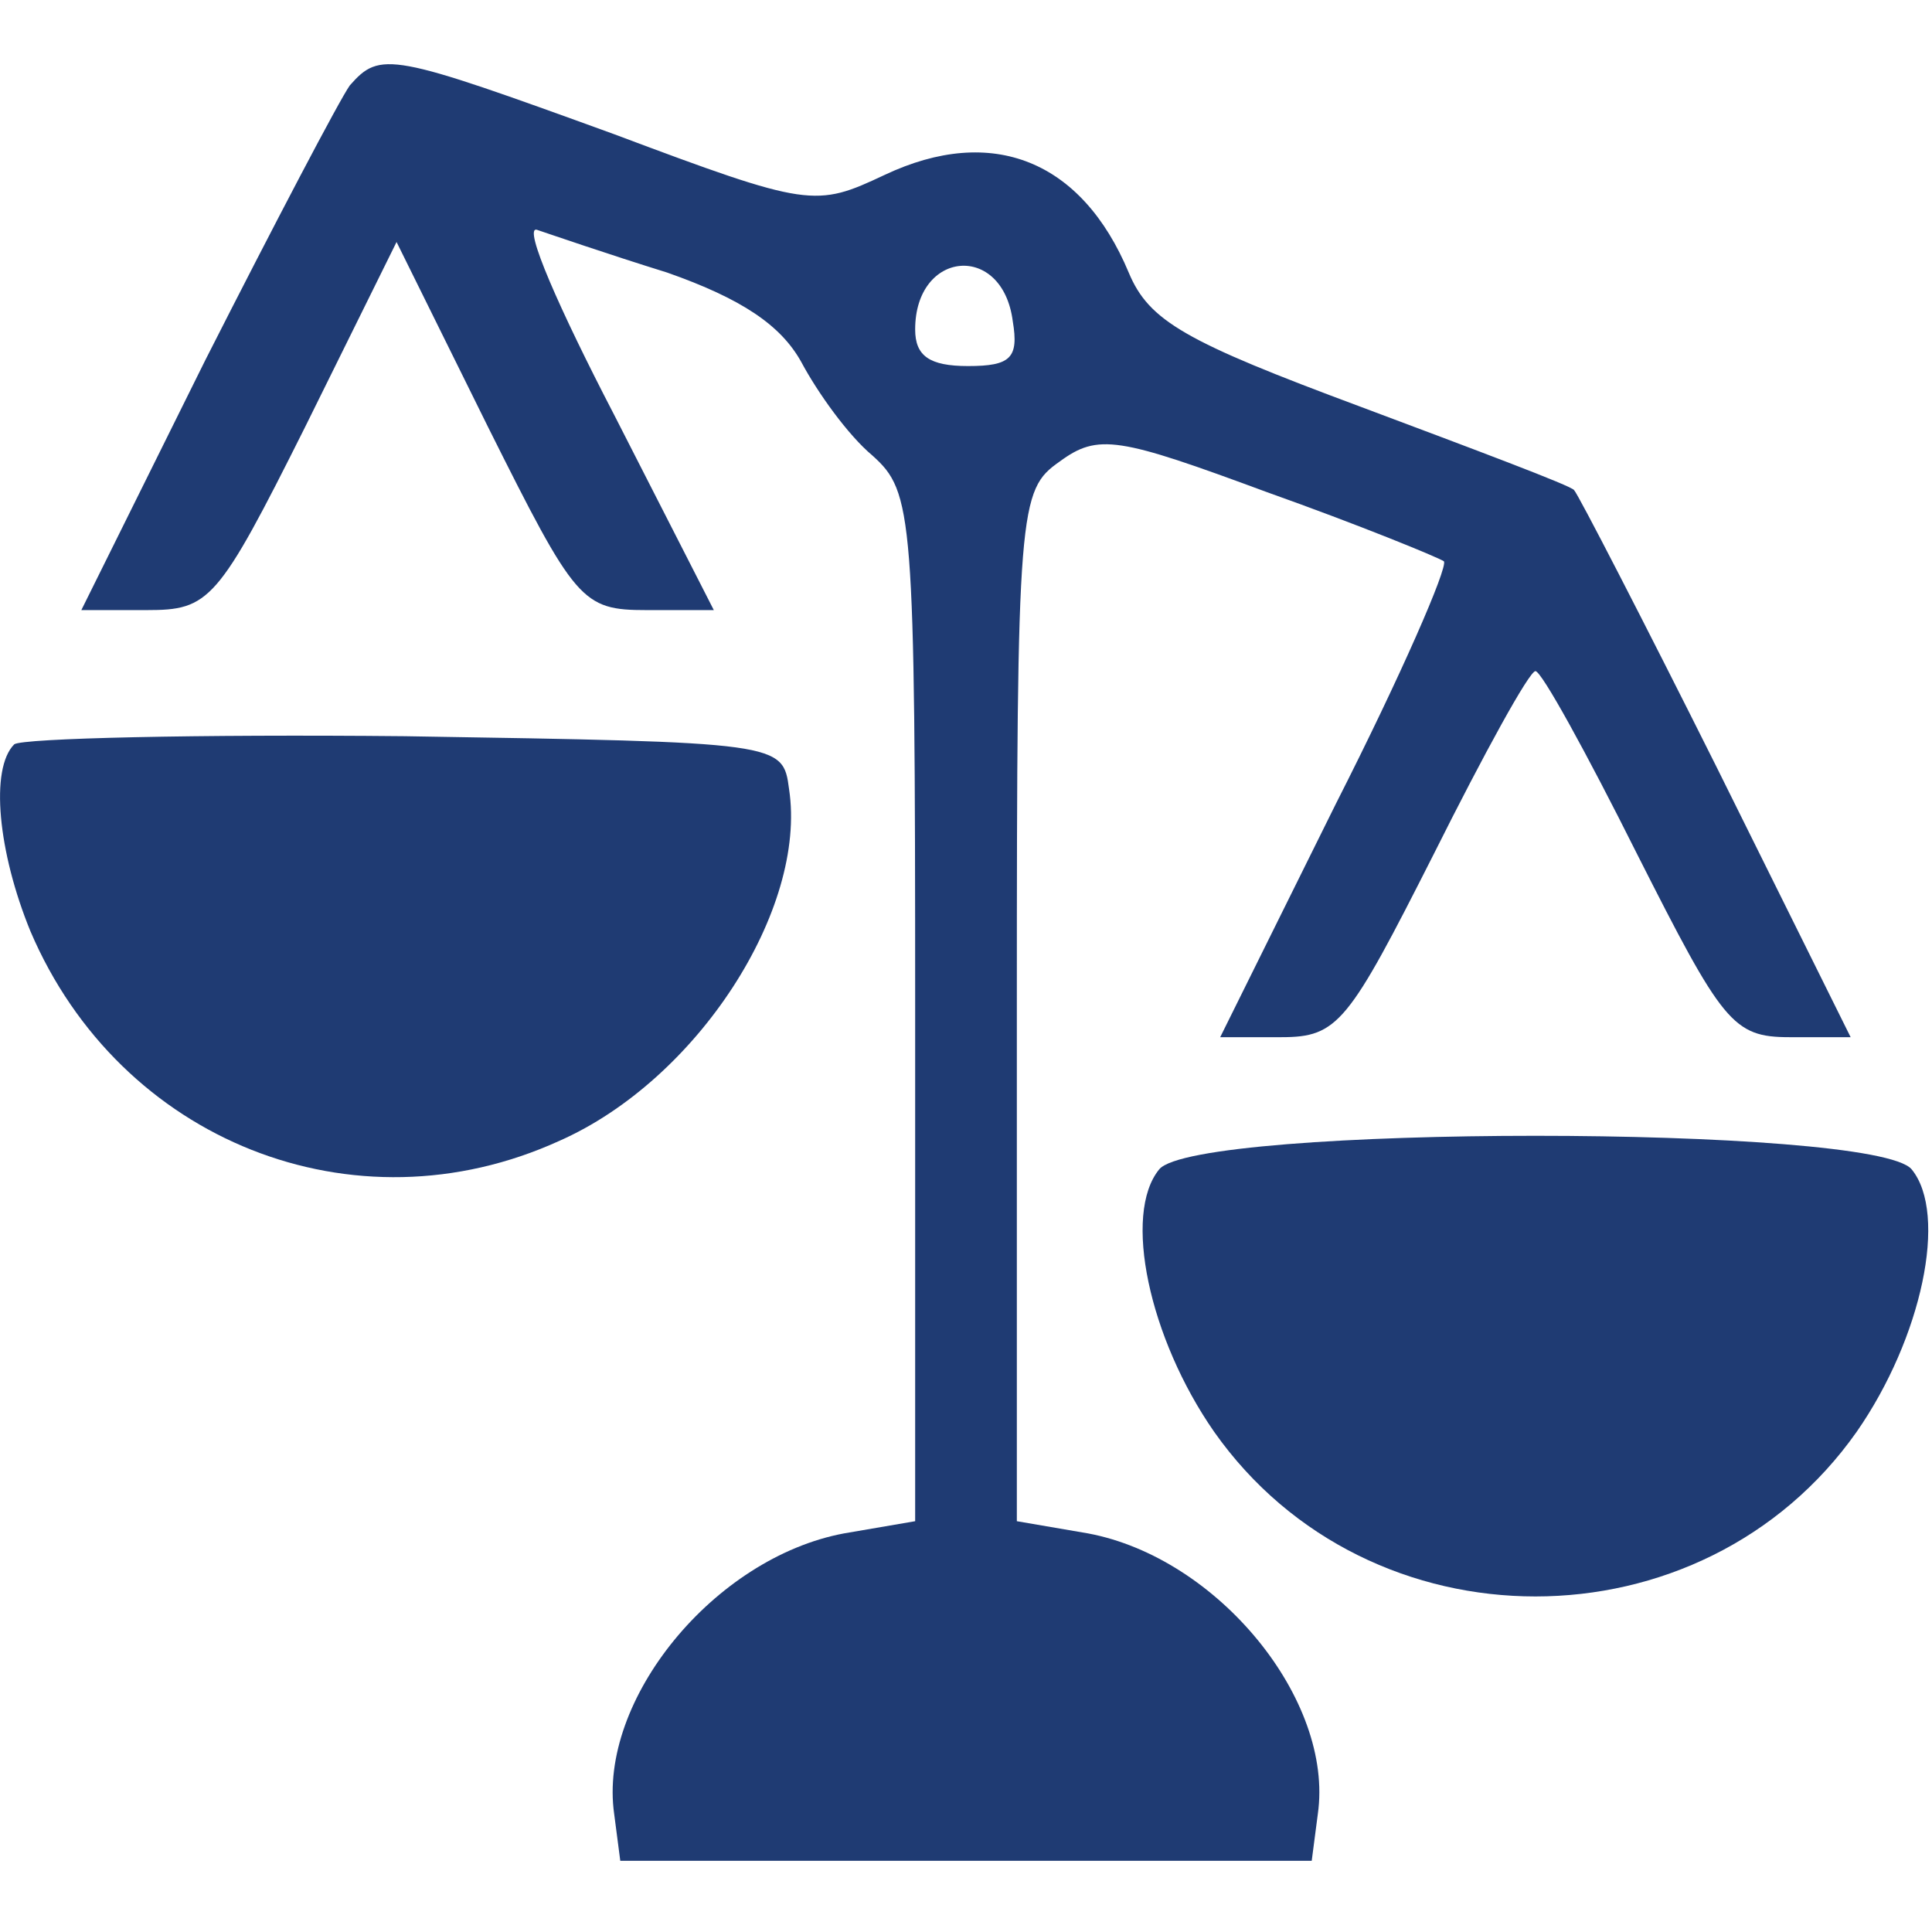 <svg width="70" height="70" viewBox="0 0 70 70" fill="none" xmlns="http://www.w3.org/2000/svg">
<path d="M12.674 3.095C12.305 3.611 9.947 8.105 7.442 13.042L2.947 22.105H5.305C7.589 22.105 7.884 21.811 11.053 15.474L14.368 8.768L17.684 15.474C20.852 21.811 21.074 22.105 23.431 22.105H25.863L22.253 15.032C20.263 11.2 18.937 8.179 19.453 8.326C19.895 8.474 22.032 9.211 24.168 9.874C26.895 10.832 28.295 11.79 29.032 13.116C29.621 14.221 30.726 15.768 31.61 16.505C33.084 17.832 33.158 18.568 33.158 36.474V55.116L30.579 55.558C25.863 56.442 21.663 61.6 22.253 65.726L22.474 67.421H35H47.526L47.747 65.726C48.337 61.6 44.137 56.442 39.421 55.558L36.842 55.116V36.4C36.842 18.347 36.916 17.758 38.389 16.726C39.789 15.695 40.526 15.842 45.905 17.832C49.221 19.011 52.095 20.189 52.316 20.337C52.463 20.558 50.768 24.463 48.41 29.105L44.21 37.579H46.421C48.484 37.579 48.852 37.063 51.947 30.947C53.789 27.263 55.41 24.316 55.632 24.316C55.852 24.316 57.474 27.263 59.316 30.947C62.41 37.063 62.779 37.579 64.842 37.579H67.052L62.189 27.779C59.537 22.474 57.179 17.905 57.032 17.758C56.958 17.61 53.421 16.284 49.295 14.737C42.958 12.379 41.632 11.642 40.895 9.874C39.2 5.821 35.958 4.495 32.053 6.337C29.547 7.516 29.326 7.516 22.253 4.863C14.147 1.916 13.779 1.842 12.674 3.095ZM36.695 11.642C36.916 12.968 36.621 13.263 35.074 13.263C33.674 13.263 33.158 12.895 33.158 11.937C33.158 9.063 36.326 8.768 36.695 11.642Z" fill="#1F3B73"/>
<path d="M0.516 26.968C-0.369 27.853 -0.074 30.874 1.105 33.747C4.347 41.337 12.821 44.726 20.263 41.337C25.273 39.126 29.252 32.937 28.589 28.59C28.368 26.895 28.294 26.895 14.663 26.674C7.147 26.6 0.81 26.747 0.516 26.968Z" fill="#1F3B73"/>
<path d="M42 42.368C40.673 43.989 41.631 48.484 43.989 51.874C49.589 59.832 61.673 59.832 67.273 51.874C69.631 48.484 70.589 43.989 69.263 42.368C67.937 40.747 43.326 40.747 42 42.368Z" fill="#1F3B73"/>
</svg>
